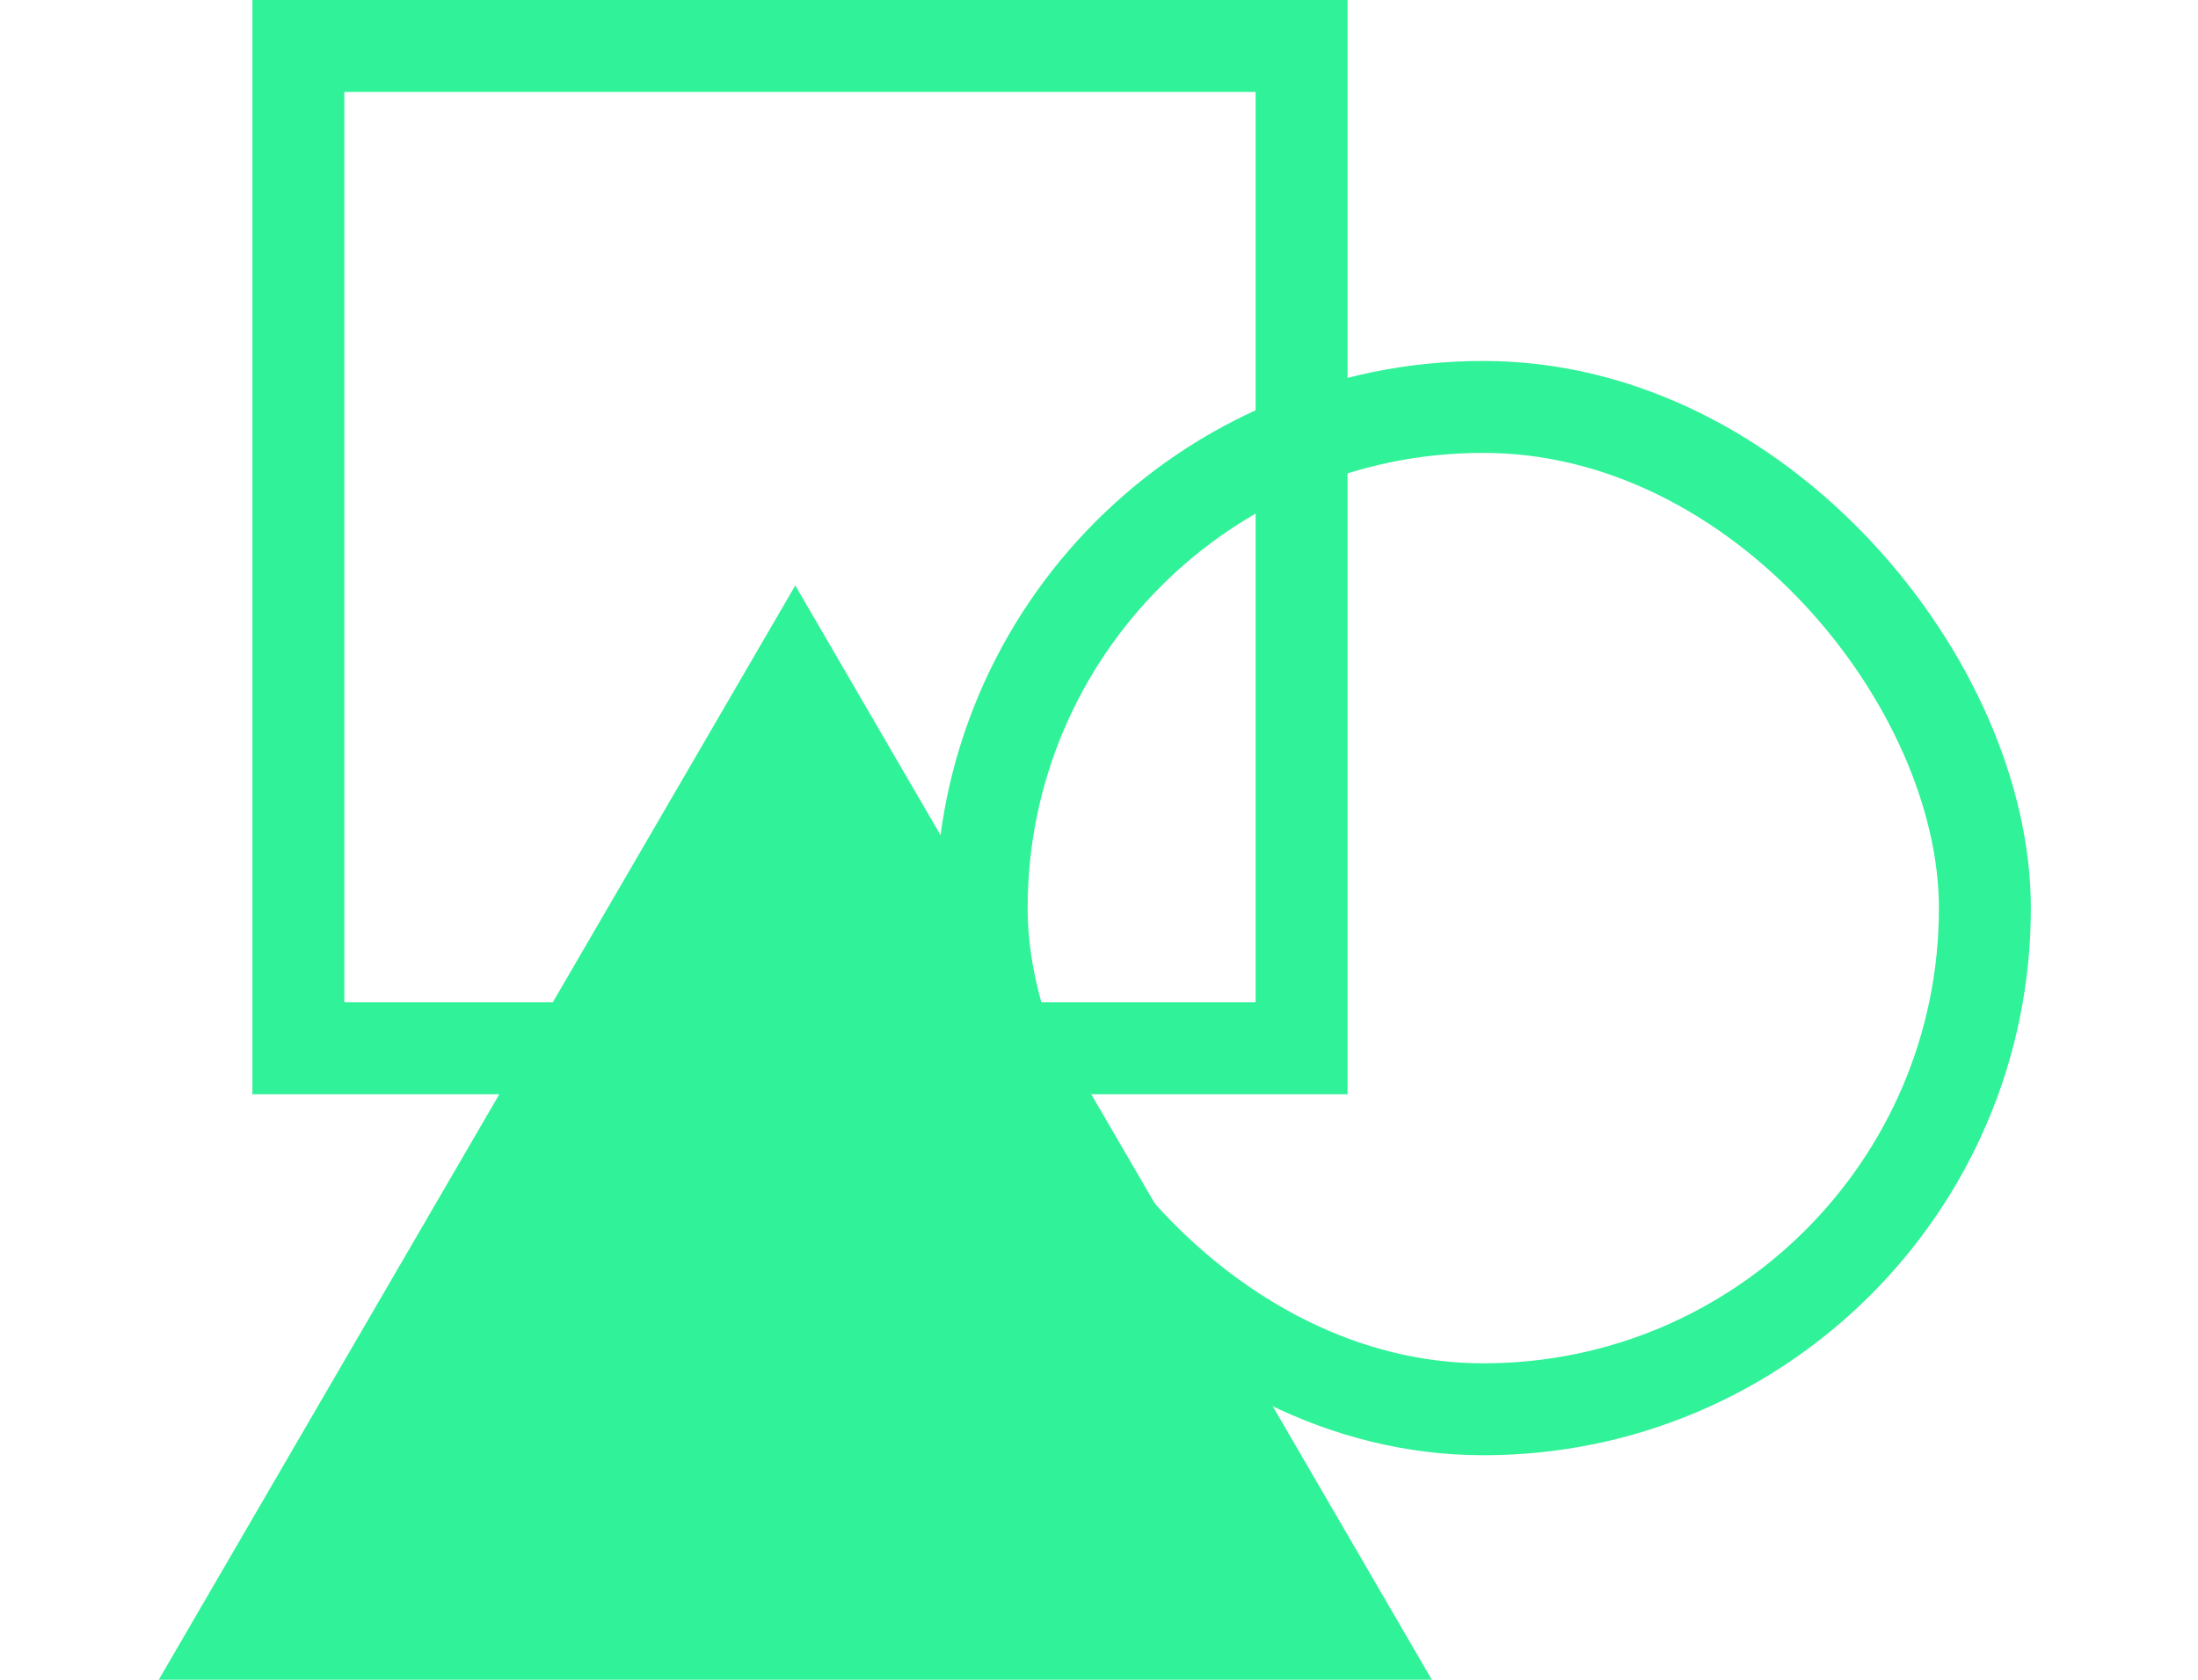 <svg width="263" height="201" viewBox="0 0 263 201" xmlns="http://www.w3.org/2000/svg"><title>devops_phase4_img</title><g id="devops_phase4_img" fill="none" fill-rule="evenodd"><path id="Triangle" fill="#30F298" d="M95.16 70.057L171.32 201H19z"/><rect id="Rectangle" stroke="#30F298" stroke-width="11" x="117.46" y="48.697" width="120.04" height="119.943" rx="59.972"/><path id="Rectangle" stroke="#30F298" stroke-width="11" d="M35.7 5.5h120.04v119.943H35.7z"/></g></svg>
